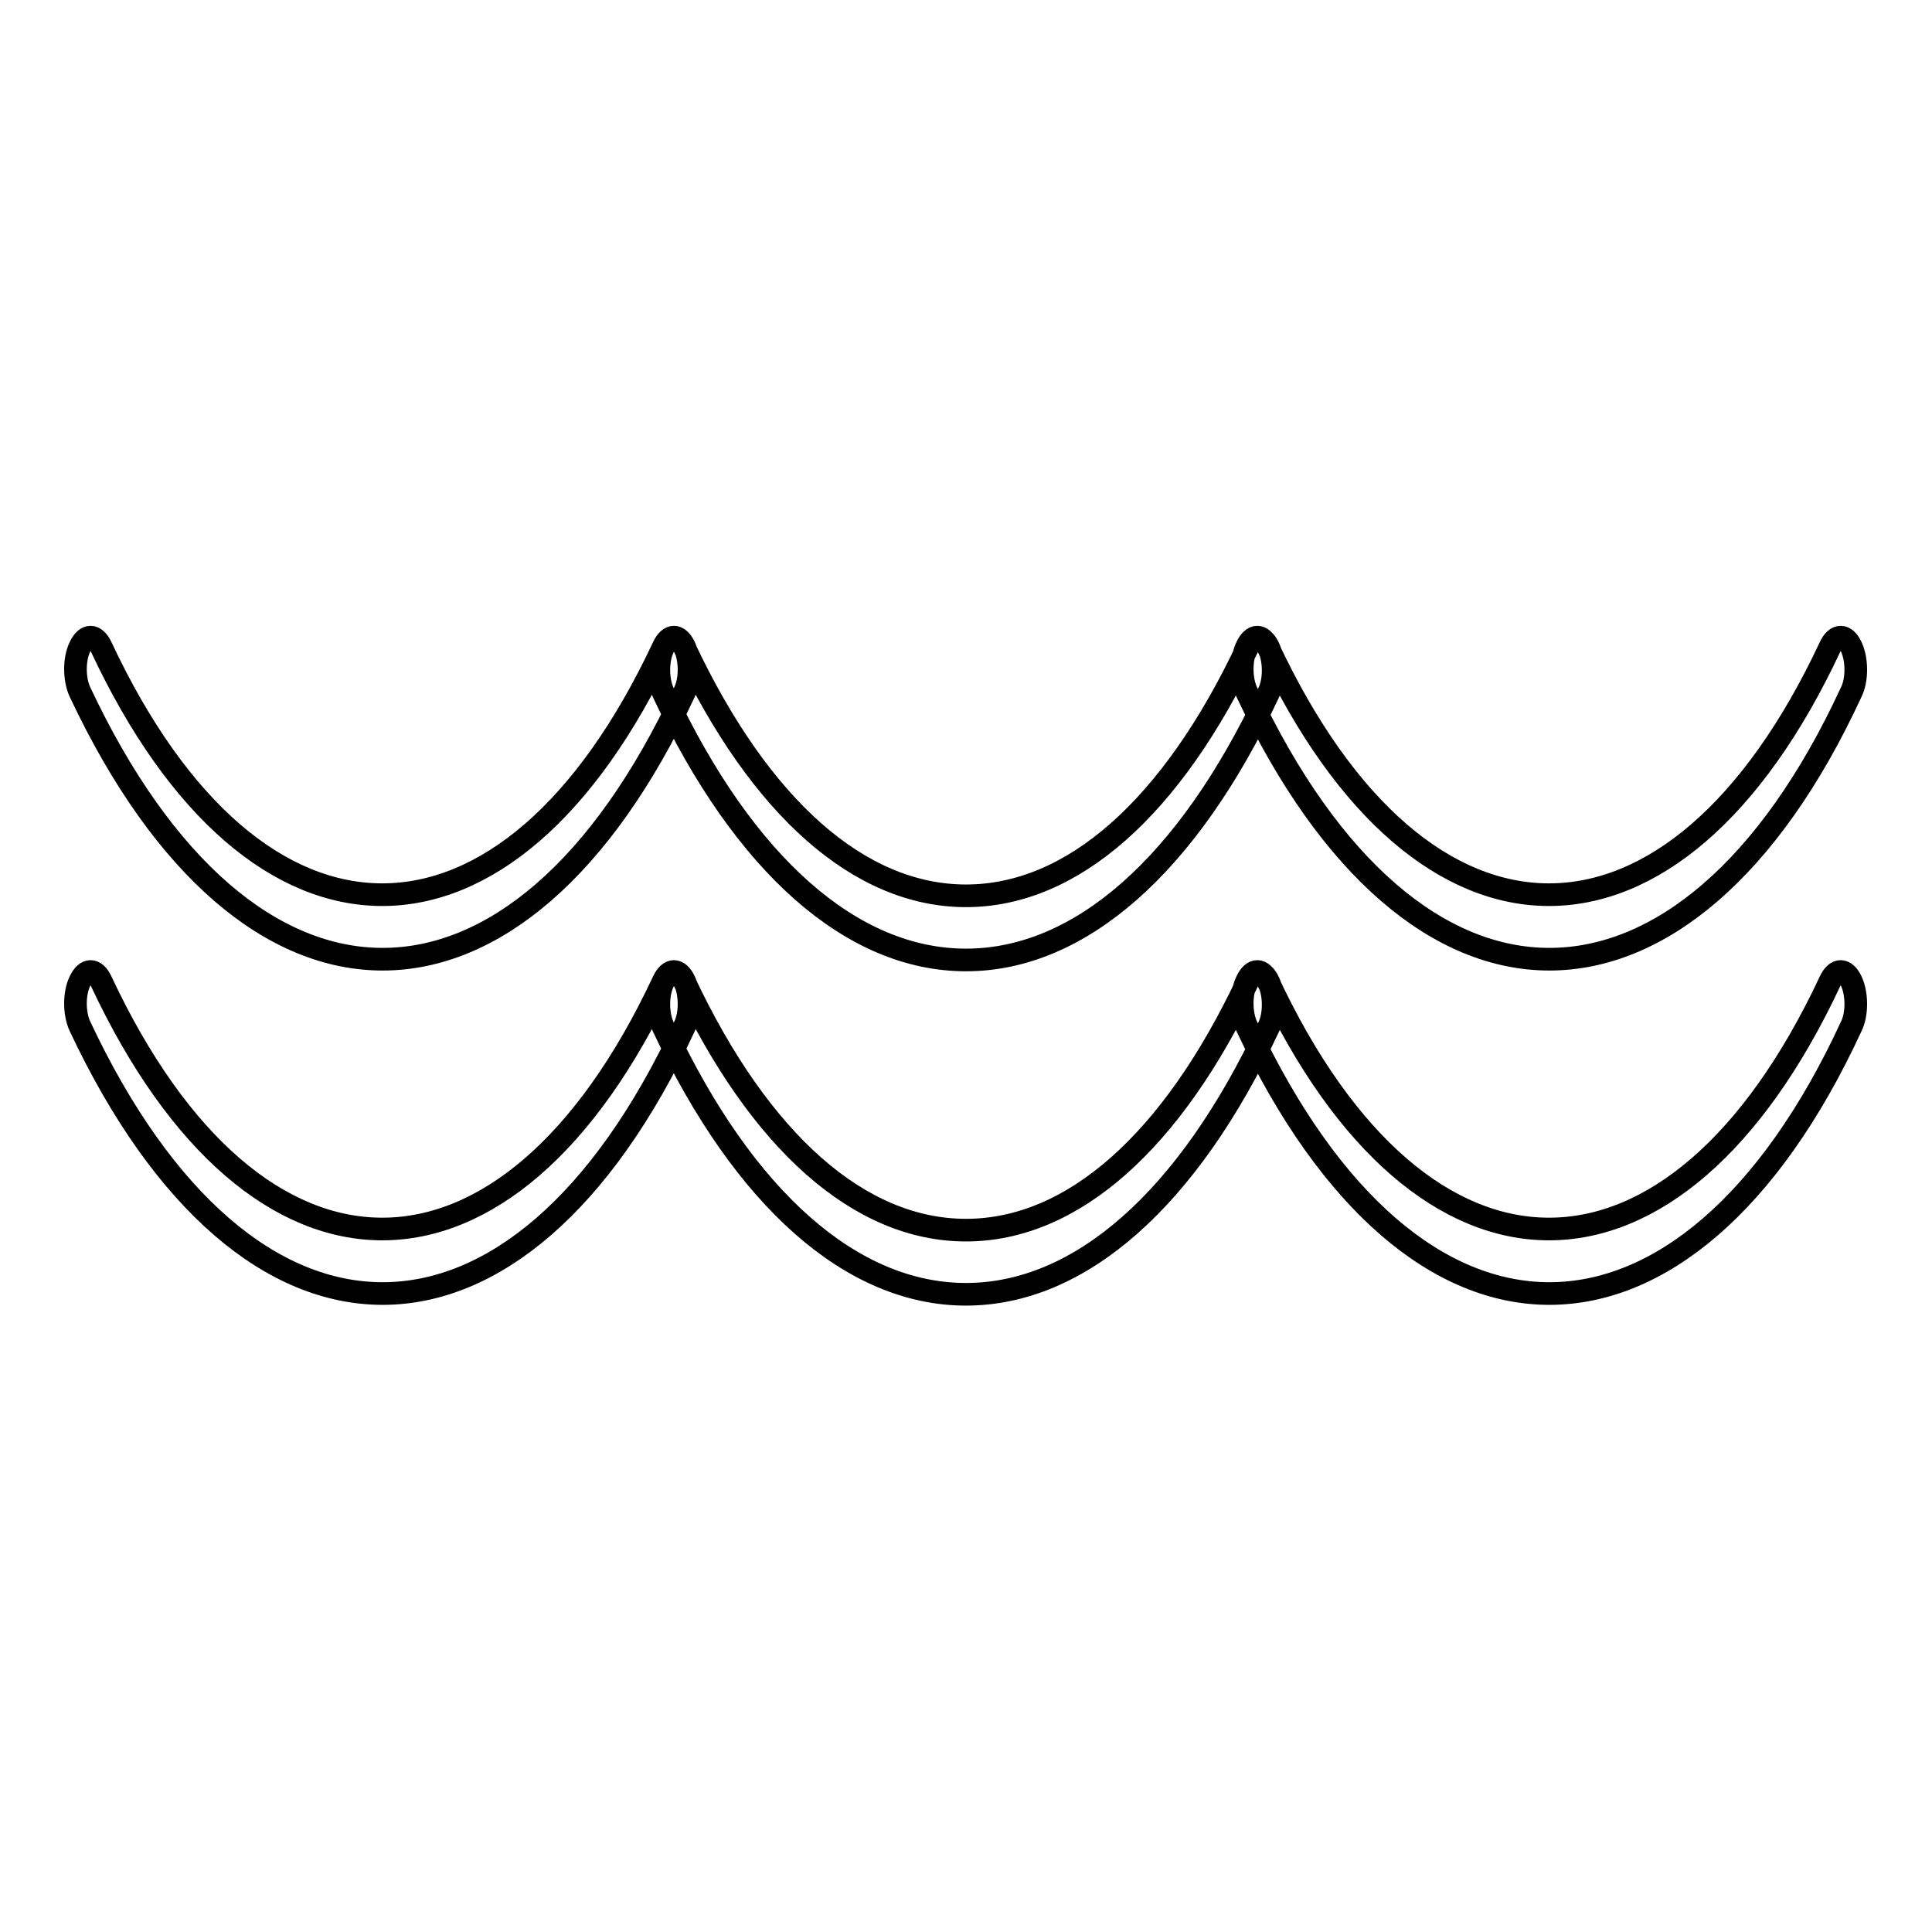 <?xml version="1.0" encoding="utf-8"?>
<!-- Svg Vector Icons : http://www.onlinewebfonts.com/icon -->
<!DOCTYPE svg PUBLIC "-//W3C//DTD SVG 1.1//EN" "http://www.w3.org/Graphics/SVG/1.1/DTD/svg11.dtd">
<svg version="1.1" xmlns="http://www.w3.org/2000/svg" xmlns:xlink="http://www.w3.org/1999/xlink" x="0px" y="0px" viewBox="0 0 256 256" enable-background="new 0 0 256 256" xml:space="preserve">
<g><g><path stroke-width="3" fill-opacity="0" stroke="#000000"  d="M50.7,171.4c-14.5,0-29-11.8-40.1-35.4c-0.8-1.7-0.8-4.4,0-6c0.8-1.7,2-1.7,2.8,0c20.5,43.8,54,43.8,74.5,0c0.8-1.7,2-1.7,2.8,0c0.8,1.7,0.8,4.4,0,6C79.7,159.6,65.2,171.4,50.7,171.4z M128,171.5c-15.1,0-29.4-12.6-40.1-35.4c-0.8-1.7-0.8-4.4,0-6c0.8-1.7,2-1.7,2.8,0c10,21.2,23.2,32.9,37.3,32.9c14.1,0,27.3-11.7,37.3-32.9c0.8-1.7,2-1.7,2.8,0c0.8,1.7,0.8,4.4,0,6C157.4,158.9,143.1,171.5,128,171.5z M205.3,171.4c-14.5,0-29-11.8-40.1-35.4c-0.8-1.7-0.8-4.4,0-6c0.8-1.7,2-1.7,2.8,0c20.5,43.8,54,43.8,74.5,0c0.8-1.7,2-1.7,2.8,0c0.8,1.7,0.8,4.4,0,6C234.4,159.6,219.8,171.4,205.3,171.4z M50.7,127.1c-14.5,0-29-11.8-40.1-35.4c-0.8-1.7-0.8-4.4,0-6c0.8-1.7,2-1.7,2.8,0c20.5,43.8,54,43.8,74.5,0c0.8-1.7,2-1.7,2.8,0c0.8,1.7,0.8,4.4,0,6C79.7,115.3,65.2,127.1,50.7,127.1z M128,127.2c-15.1,0-29.4-12.6-40.1-35.4c-0.8-1.7-0.8-4.4,0-6c0.8-1.7,2-1.7,2.8,0c10,21.2,23.2,32.9,37.3,32.9c14.1,0,27.3-11.7,37.3-32.9c0.8-1.7,2-1.7,2.8,0c0.8,1.7,0.8,4.4,0,6C157.4,114.6,143.1,127.2,128,127.2z M205.3,127.1c-14.5,0-29-11.8-40.1-35.4c-0.8-1.7-0.8-4.4,0-6c0.8-1.7,2-1.7,2.8,0c20.5,43.8,54,43.8,74.5,0c0.8-1.7,2-1.7,2.8,0c0.8,1.7,0.8,4.4,0,6C234.4,115.3,219.8,127.1,205.3,127.1z"/></g></g>
</svg>